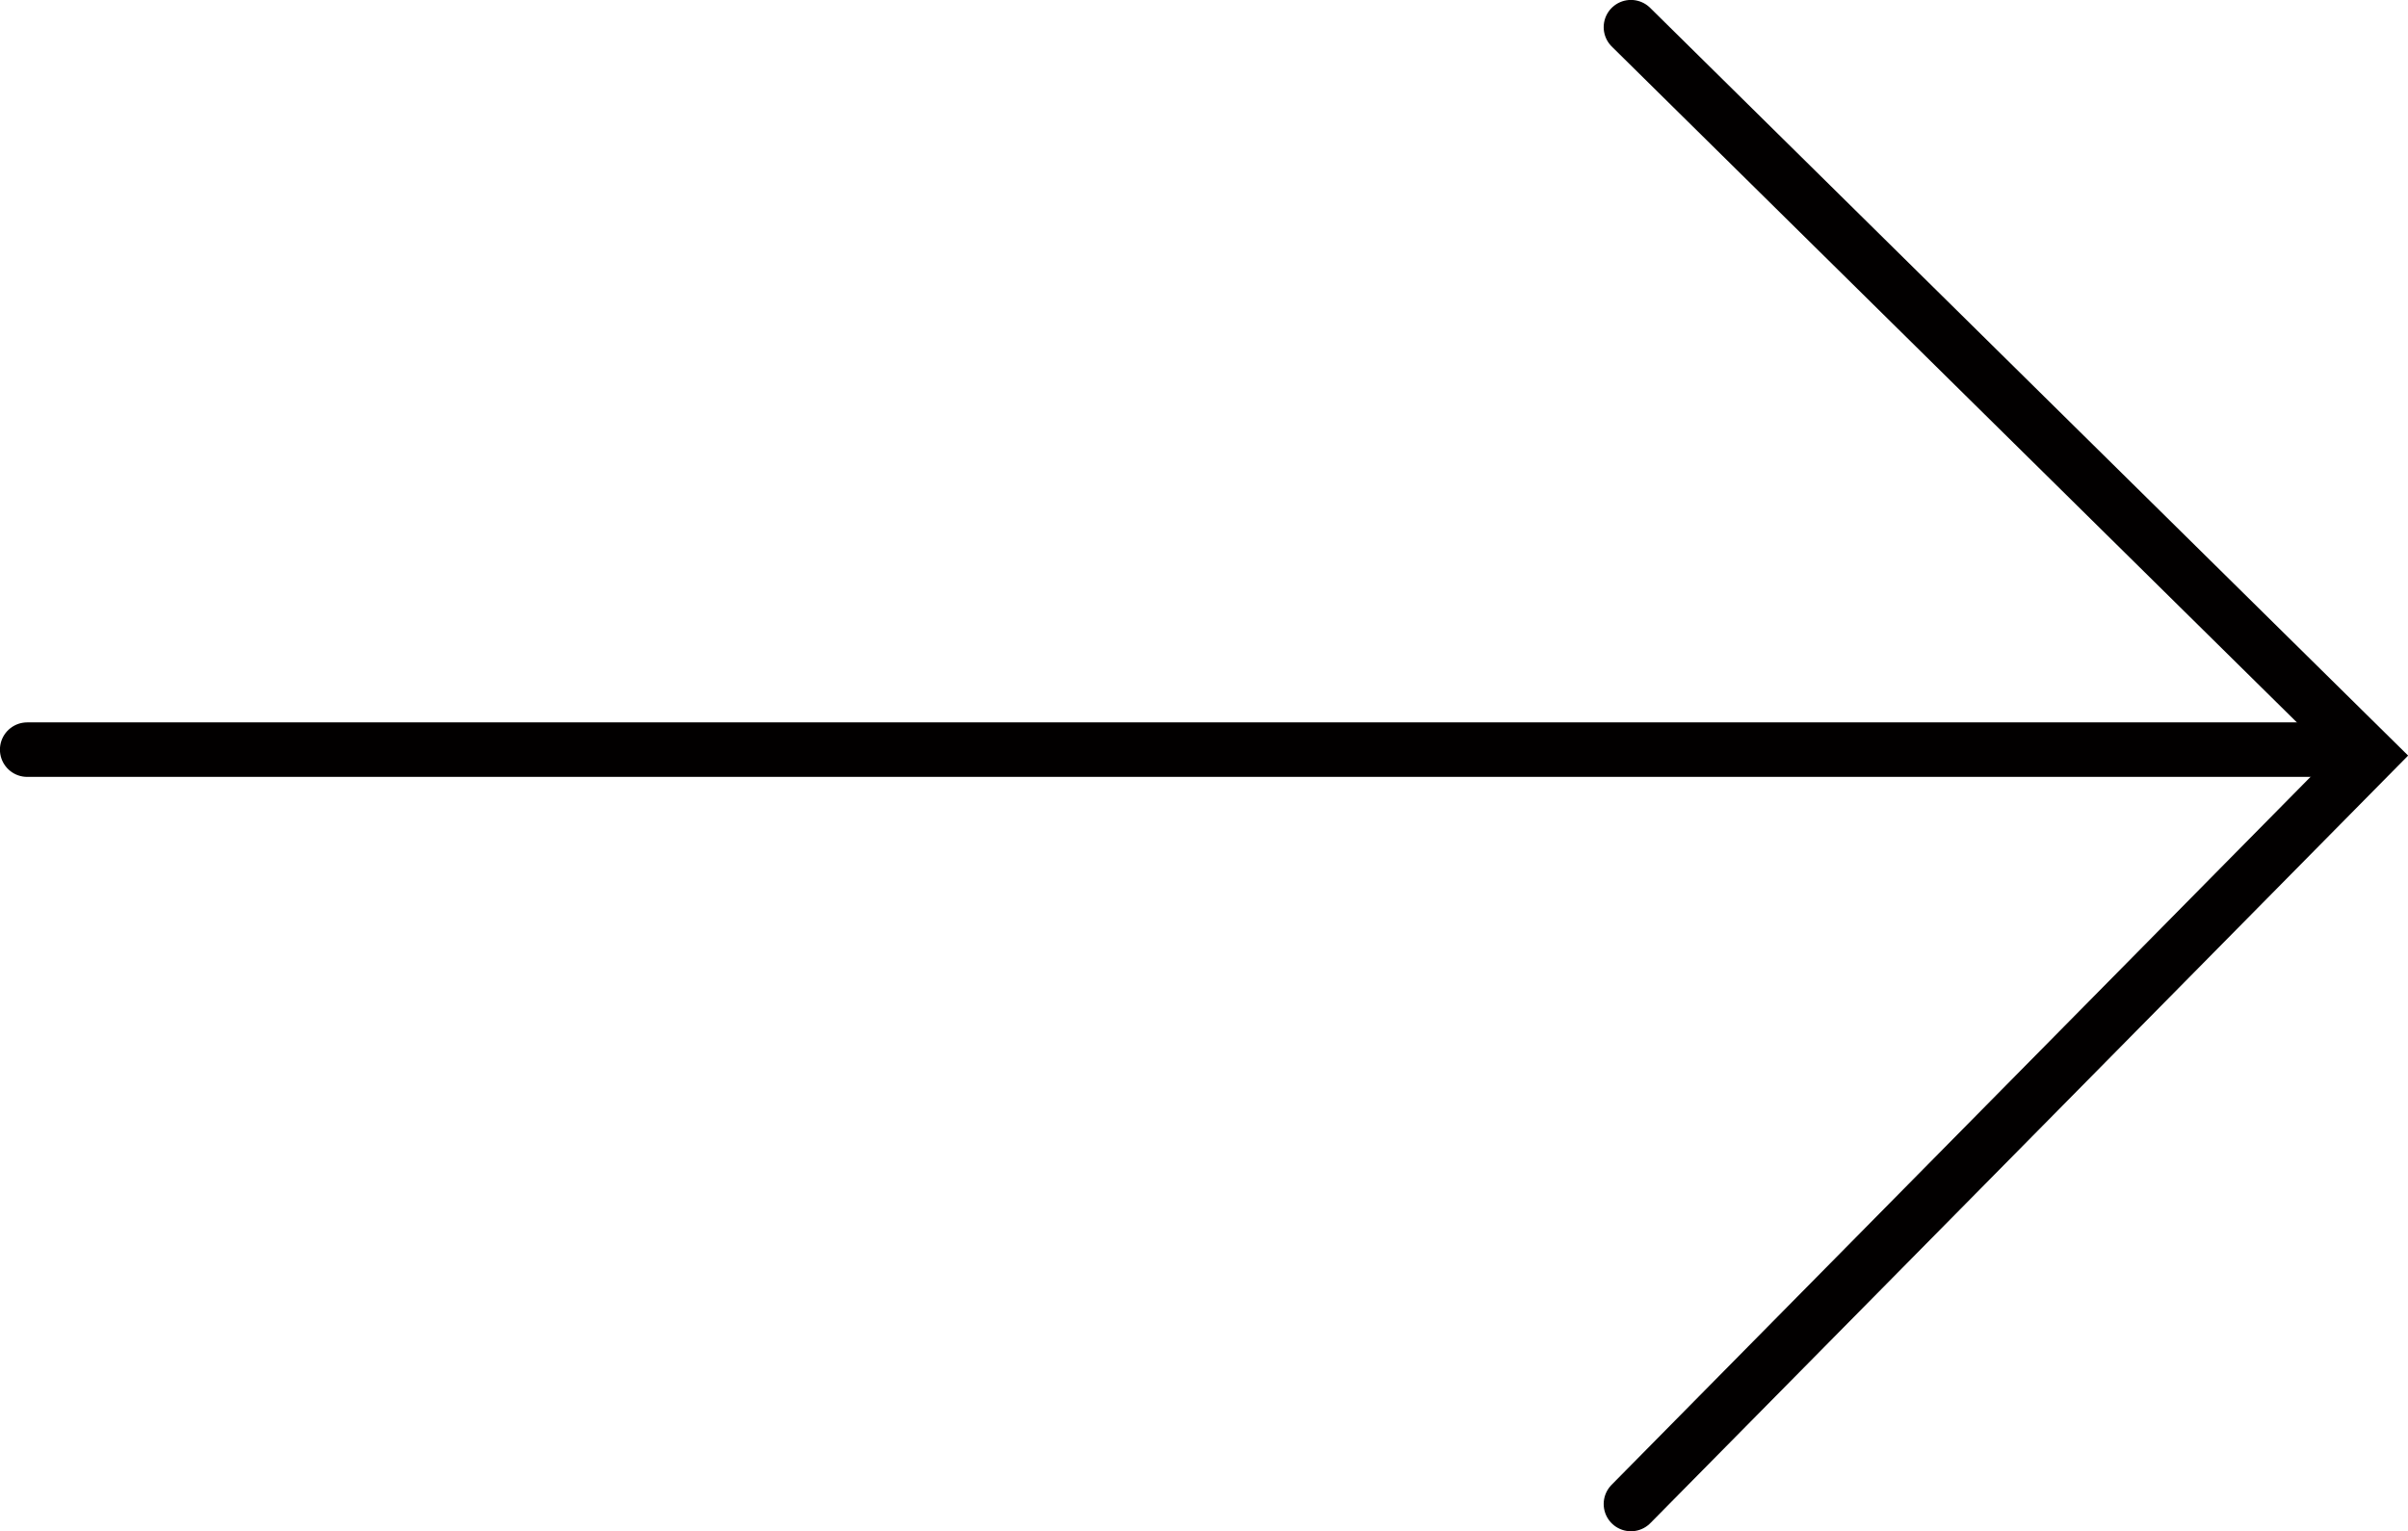 <?xml version="1.0" encoding="UTF-8"?> <svg xmlns="http://www.w3.org/2000/svg" viewBox="0 0 163 103.69"><defs><style>.cls-1{fill:none;stroke:#020000;stroke-linecap:round;stroke-miterlimit:10;stroke-width:3.69px;}</style></defs><title>1Ресурс 4</title><g id="Слой_2" data-name="Слой 2"><g id="Слой_1-2" data-name="Слой 1"><line class="cls-1" x1="1.84" y1="50.76" x2="159.33" y2="50.76"></line><polyline class="cls-1" points="110.4 1.84 160.4 51.18 110.4 101.84"></polyline></g></g></svg> 